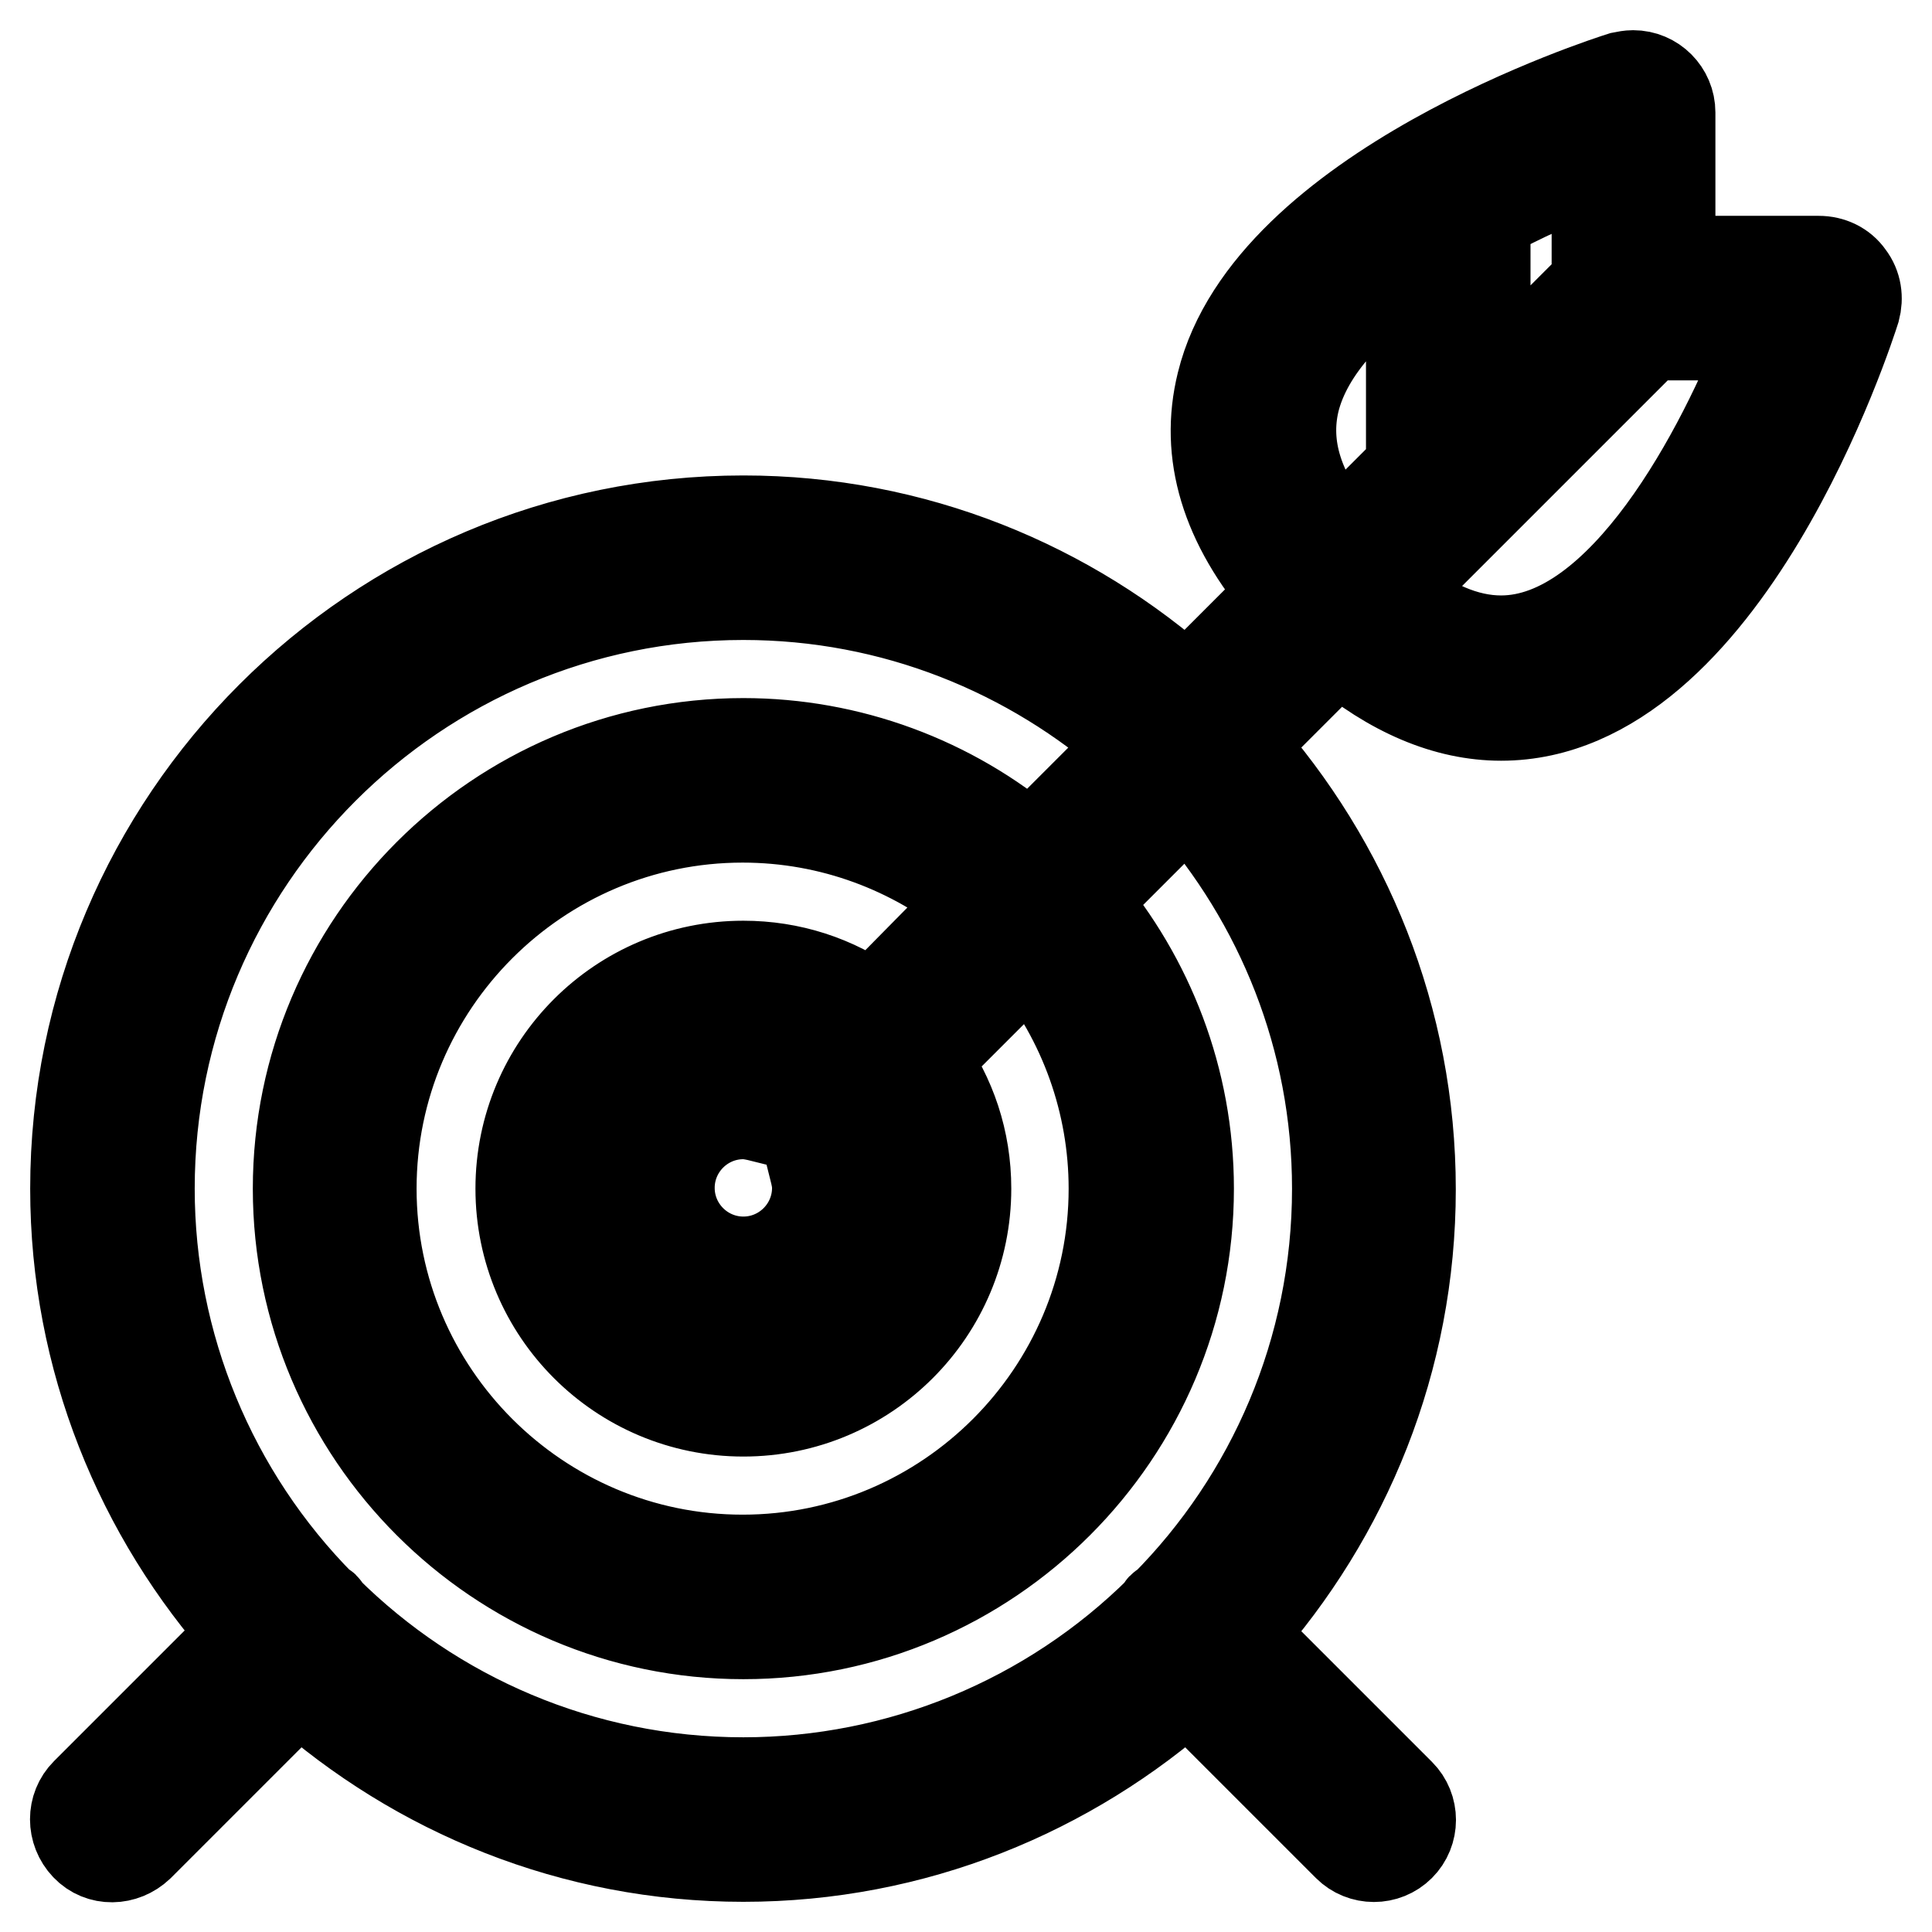 <?xml version="1.0" encoding="utf-8"?>
<!-- Svg Vector Icons : http://www.onlinewebfonts.com/icon -->
<!DOCTYPE svg PUBLIC "-//W3C//DTD SVG 1.1//EN" "http://www.w3.org/Graphics/SVG/1.1/DTD/svg11.dtd">
<svg version="1.1" xmlns="http://www.w3.org/2000/svg" xmlns:xlink="http://www.w3.org/1999/xlink" x="0px" y="0px" viewBox="0 0 256 256" enable-background="new 0 0 256 256" xml:space="preserve">
<g> <path stroke-width="12" fill-opacity="0" stroke="#000000"  d="M245,36.6c-0.9-1.3-2.4-2-4-2h-19.7V14.9c0-2.7-2.2-4.9-4.9-4.9c-0.5,0-1,0.1-1.5,0.2 c-1.9,0.6-46.7,14.9-53,40.6c-2.3,9.3,0.5,18.6,8.4,27.8l-13,13C141.7,77.6,121.1,69,98.5,69C49.7,69,10,108.7,10,157.5 c0,22.6,8.6,43.2,22.6,58.9l-21.2,21.2c-1.9,1.9-1.9,5,0,7s5,1.9,7,0l0,0l21.2-21.2c15.7,14,36.3,22.6,58.9,22.6 s43.2-8.6,58.9-22.6l21.2,21.2c1.9,1.9,5,1.9,6.9,0c0,0,0,0,0,0c1.9-1.9,1.9-5,0-6.9c0,0,0,0,0,0l-21.2-21.2 c14-15.7,22.6-36.3,22.6-58.9s-8.6-43.2-22.6-58.9l13-13c7.1,6,14.4,9.1,21.6,9.1c29.7,0,46.2-51.6,46.9-53.8 C246.2,39.5,246,37.9,245,36.6L245,36.6z M211.6,37.5l-14.8,14.8V28.7c4.8-2.6,9.7-4.8,14.8-6.8V37.5z M171.5,53.2 c1.7-7,7.9-13.3,15.5-18.5V62l-9.7,9.7C172,65.2,170.1,59.2,171.5,53.2z M177.2,157.5c0,21.5-8.7,41.1-22.8,55.3 c-0.1,0.1-0.3,0.1-0.4,0.2s-0.1,0.2-0.2,0.4c-14.7,14.6-34.6,22.8-55.3,22.8c-21.5,0-41.1-8.7-55.3-22.8c-0.1-0.1-0.1-0.3-0.2-0.4 c-0.1-0.1-0.2-0.1-0.4-0.2c-14.6-14.7-22.8-34.6-22.8-55.3c0-43.4,35.3-78.7,78.7-78.7c19.9,0,38.1,7.5,52,19.8l-13.9,13.9 c-10.6-9-24.1-14-38.1-14c-32.5,0-59,26.5-59,59c0,32.5,26.5,59,59,59c32.5,0,59-26.5,59-59c0-14.5-5.3-27.8-14-38.1l13.9-13.9 C169.7,119.4,177.2,137.6,177.2,157.5z M118.2,157.5c0,10.8-8.8,19.7-19.7,19.7c-10.8,0-19.7-8.8-19.7-19.7 c0-10.8,8.8-19.7,19.7-19.7c3.6,0,7,1.1,9.9,2.8L101,148c-0.8-0.2-1.7-0.4-2.5-0.4c-5.4,0-9.8,4.4-9.8,9.8c0,5.4,4.4,9.8,9.8,9.8 c5.4,0,9.8-4.4,9.8-9.8l0,0c0-0.9-0.2-1.7-0.4-2.5l7.4-7.4C117.1,150.5,118.2,153.9,118.2,157.5z M115.6,133.5 c-5-3.6-10.9-5.5-17.1-5.5C82.2,128,69,141.2,69,157.5S82.2,187,98.5,187s29.5-13.2,29.5-29.5c0-6.4-2-12.2-5.5-17.1l14-14 c7.2,8.8,11.1,19.8,11.1,31.1c0,27.1-22.1,49.2-49.2,49.2s-49.2-22.1-49.2-49.2c0-27.1,22.1-49.2,49.2-49.2 c11.8,0,22.6,4.2,31.1,11.1L115.6,133.5z M198.9,84.9c-4.7,0-9.6-2.1-14.6-6.3l34.2-34.2h15.6C228.2,59.7,215,84.9,198.9,84.9 L198.9,84.9z"/></g>
</svg>